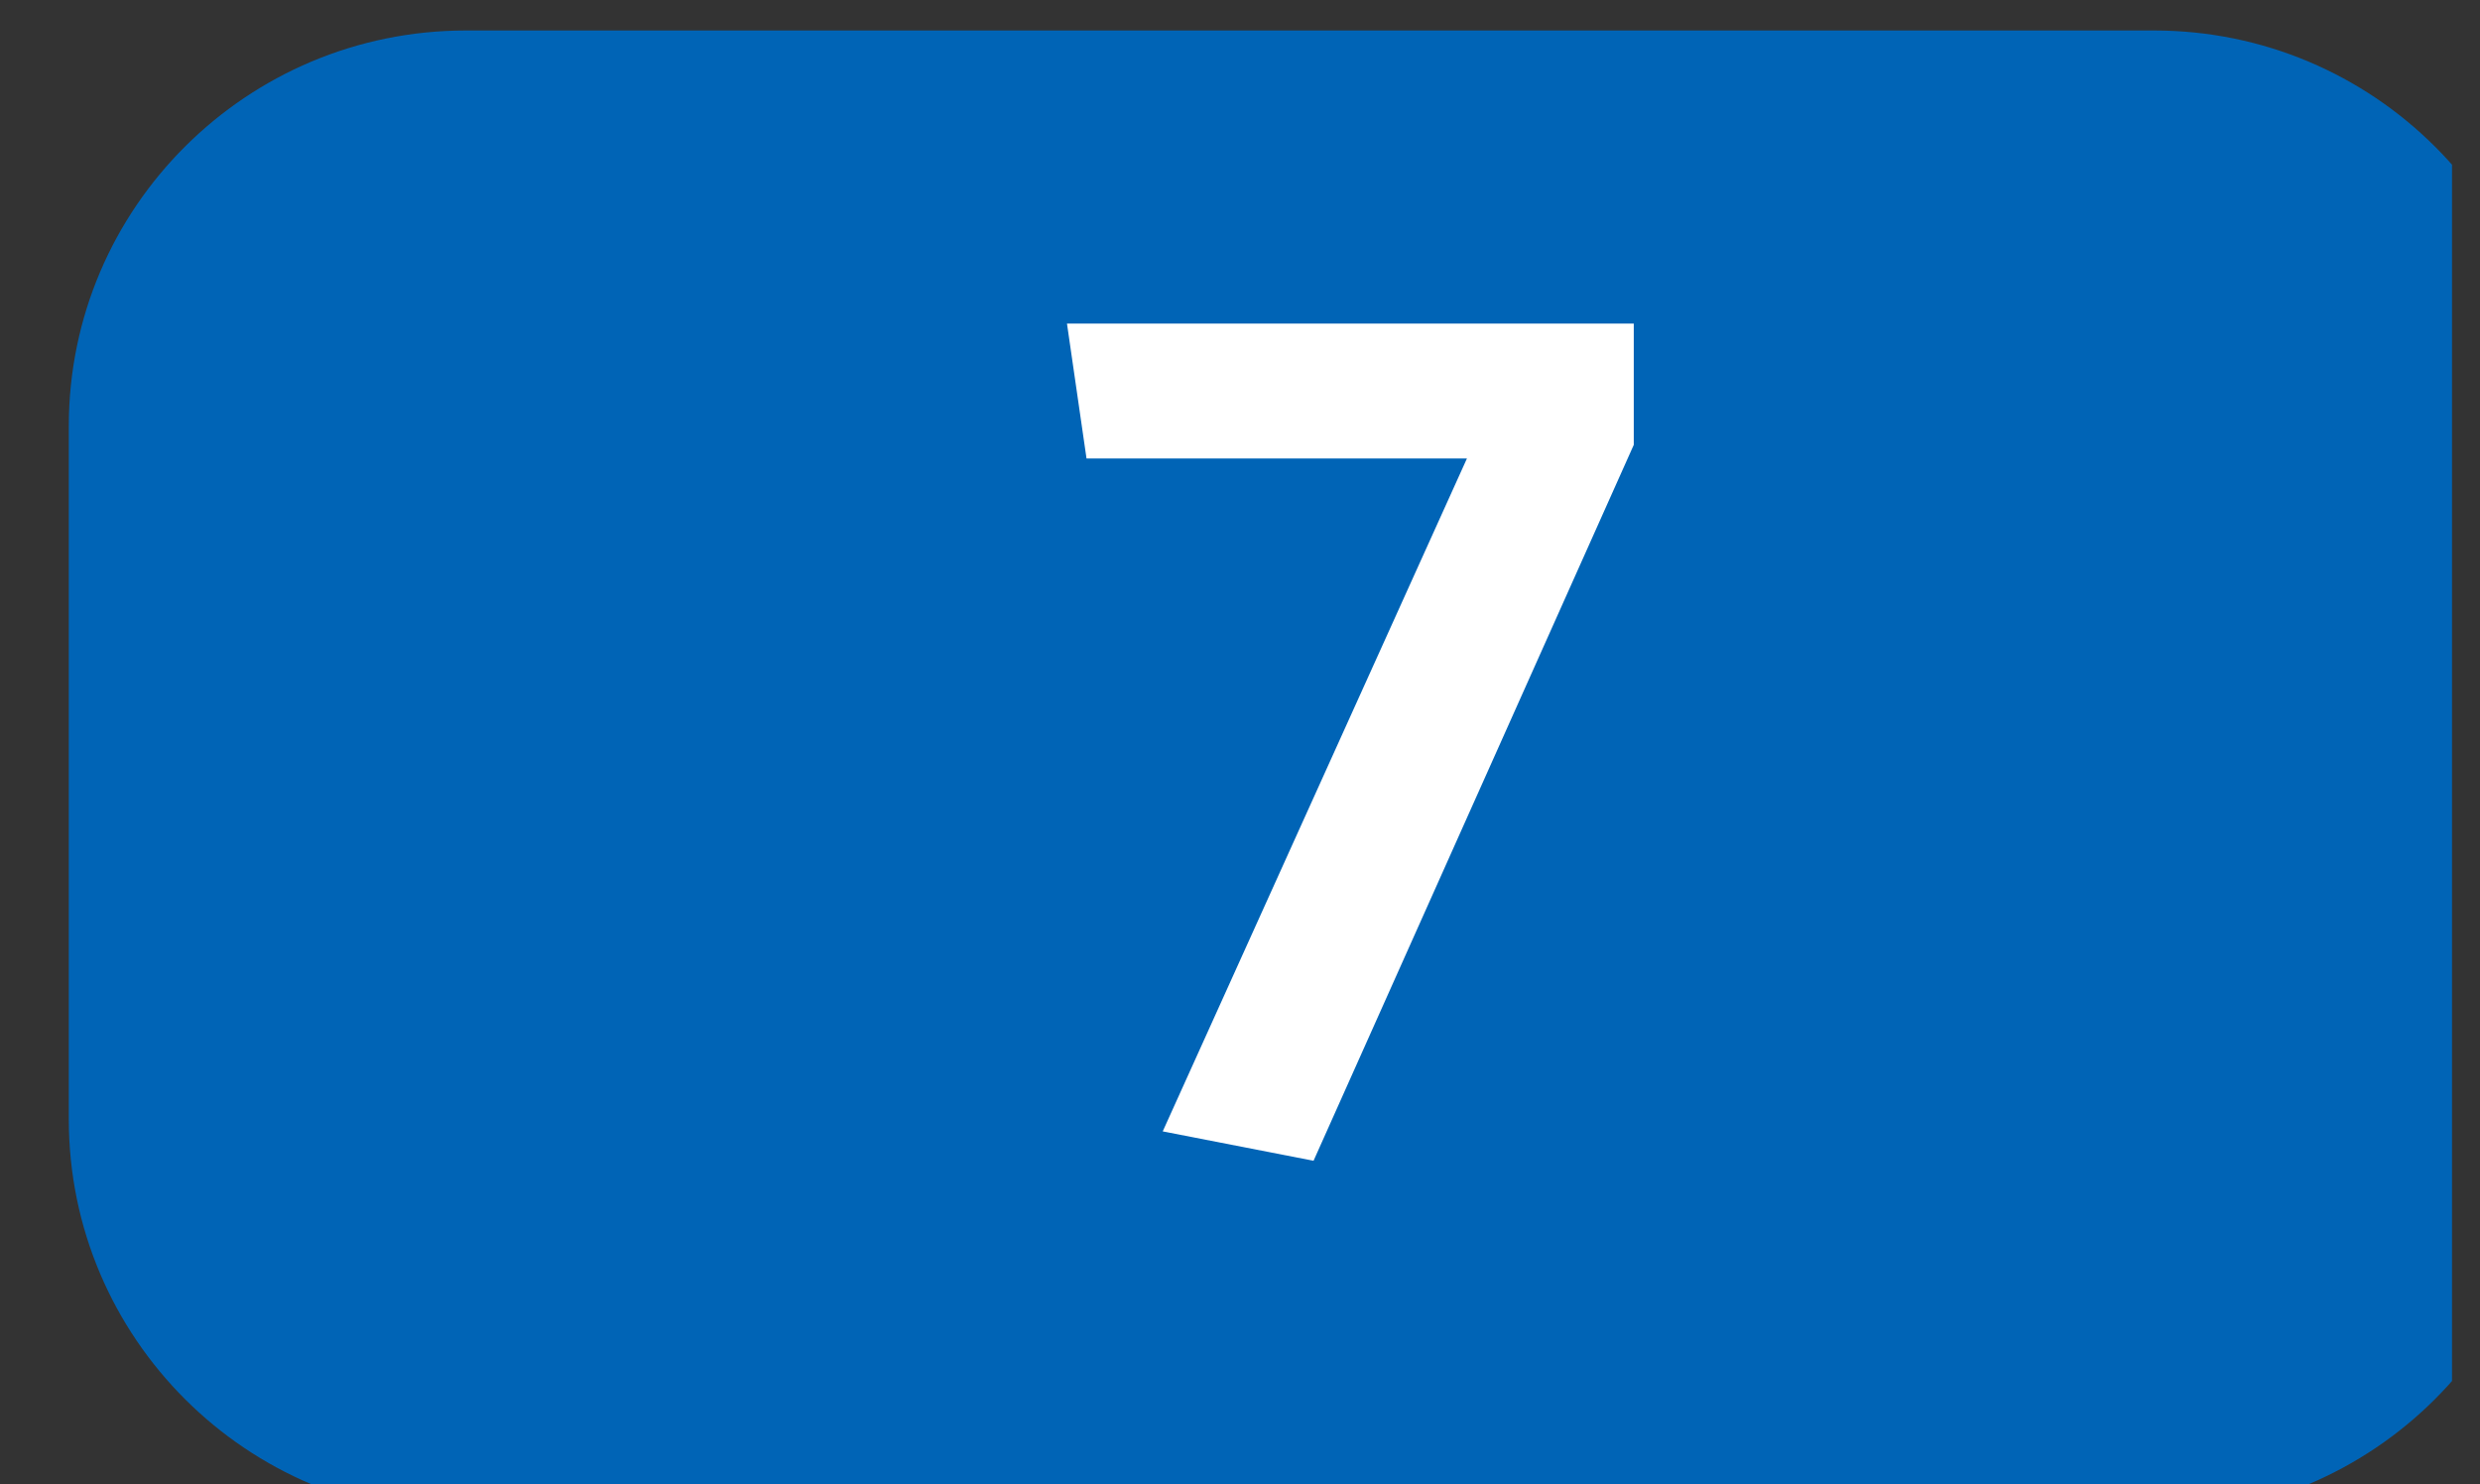 <?xml version="1.0" encoding="UTF-8" standalone="no"?>
<!-- Created with Inkscape (http://www.inkscape.org/) -->

<svg
   xmlns:dc="http://purl.org/dc/elements/1.1/"
   xmlns:cc="http://creativecommons.org/ns#"
   xmlns:rdf="http://www.w3.org/1999/02/22-rdf-syntax-ns#"
   xmlns:svg="http://www.w3.org/2000/svg"
   xmlns="http://www.w3.org/2000/svg"
   xmlns:sodipodi="http://sodipodi.sourceforge.net/DTD/sodipodi-0.dtd"
   xmlns:inkscape="http://www.inkscape.org/namespaces/inkscape"
   width="514.318"
   height="307.846"
   id="svg22558"
   version="1.1"
   inkscape:version="0.92.1 r15371"
   sodipodi:docname="DeLijn icon 7 antw.svg">
  <rect width="100%" height="100%" fill="#333333" stroke="none"/>
  <defs
     id="defs22560">
    <clipPath
       id="clipPath8853"
       clipPathUnits="userSpaceOnUse">
      <path
         inkscape:connector-curvature="0"
         id="path8855"
         d="m 973.039,181.552 12.573,0 0,7.527 -12.573,0 0,-7.527 z" />
    </clipPath>
    <clipPath
       id="clipPath8981"
       clipPathUnits="userSpaceOnUse">
      <path
         inkscape:connector-curvature="0"
         id="path8983"
         d="m 988.195,179.448 12.573,0 0,7.527 -12.573,0 0,-7.527 z" />
    </clipPath>
    <clipPath
       id="clipPath9141"
       clipPathUnits="userSpaceOnUse">
      <path
         inkscape:connector-curvature="0"
         id="path9143"
         d="m 1018.512,174.574 12.573,0 0,7.527 -12.573,0 0,-7.527 z" />
    </clipPath>
    <clipPath
       id="clipPath9141-5"
       clipPathUnits="userSpaceOnUse">
      <path
         inkscape:connector-curvature="0"
         id="path9143-7"
         d="m 1018.512,174.574 12.573,0 0,7.527 -12.573,0 0,-7.527 z" />
    </clipPath>
    <clipPath
       id="clipPath8885"
       clipPathUnits="userSpaceOnUse">
      <path
         inkscape:connector-curvature="0"
         id="path8887"
         d="m 1003.354,176.56 12.574,0 0,7.527 -12.574,0 0,-7.527 z" />
    </clipPath>
    <clipPath
       id="clipPath9141-2"
       clipPathUnits="userSpaceOnUse">
      <path
         inkscape:connector-curvature="0"
         id="path9143-0"
         d="m 1018.512,174.574 12.573,0 0,7.527 -12.573,0 0,-7.527 z" />
    </clipPath>
    <clipPath
       id="clipPath9045"
       clipPathUnits="userSpaceOnUse">
      <path
         inkscape:connector-curvature="0"
         id="path9047"
         d="m 878.527,197.078 12.574,0 0,7.526 -12.574,0 0,-7.526 z" />
    </clipPath>
    <clipPath
       id="clipPath9077"
       clipPathUnits="userSpaceOnUse">
      <path
         inkscape:connector-curvature="0"
         id="path9079"
         d="m 893.677,194.45 12.574,0 0,7.526 -12.574,0 0,-7.526 z" />
    </clipPath>
    <clipPath
       id="clipPath6229"
       clipPathUnits="userSpaceOnUse">
      <path
         inkscape:connector-curvature="0"
         id="path6231"
         d="m 1058.701,365.424 12.574,0 0,7.526 -12.574,0 0,-7.526 z" />
    </clipPath>
    <clipPath
       id="clipPath6295"
       clipPathUnits="userSpaceOnUse">
      <path
         inkscape:connector-curvature="0"
         id="path6297"
         d="m 1073.858,365.424 12.574,0 0,7.526 -12.574,0 0,-7.526 z" />
    </clipPath>
    <clipPath
       id="clipPath6327"
       clipPathUnits="userSpaceOnUse">
      <path
         inkscape:connector-curvature="0"
         id="path6329"
         d="m 986.128,548.915 12.573,0 0,7.527 -12.573,0 0,-7.527 z" />
    </clipPath>
    <clipPath
       id="clipPath5367"
       clipPathUnits="userSpaceOnUse">
      <path
         inkscape:connector-curvature="0"
         id="path5369"
         d="m 1054.84,578.847 12.573,0 0,7.527 -12.573,0 0,-7.527 z" />
    </clipPath>
    <clipPath
       id="clipPath6231"
       clipPathUnits="userSpaceOnUse">
      <path
         inkscape:connector-curvature="0"
         id="path6233"
         d="m 1089.015,365.424 12.573,0 0,7.526 -12.573,0 0,-7.526 z" />
    </clipPath>
    <clipPath
       id="clipPath9239"
       clipPathUnits="userSpaceOnUse">
      <path
         inkscape:connector-curvature="0"
         id="path9241"
         d="m 1009.155,428.189 12.573,0 0,7.526 -12.573,0 0,-7.526 z" />
    </clipPath>
    <clipPath
       id="clipPath10423"
       clipPathUnits="userSpaceOnUse">
      <path
         inkscape:connector-curvature="0"
         id="path10425"
         d="m 489.919,243.662 13.807,0 0,8.264 -13.807,0 0,-8.264 z" />
    </clipPath>
    <clipPath
       id="clipPath6423"
       clipPathUnits="userSpaceOnUse">
      <path
         inkscape:connector-curvature="0"
         id="path6425"
         d="m 1052.165,652.908 12.574,0 0,7.526 -12.574,0 0,-7.526 z" />
    </clipPath>
    <clipPath
       id="clipPath8183"
       clipPathUnits="userSpaceOnUse">
      <path
         inkscape:connector-curvature="0"
         id="path8185"
         d="m 741.026,45.765 12.574,0 0,7.527 -12.574,0 0,-7.527 z" />
    </clipPath>
    <clipPath
       id="clipPath8151"
       clipPathUnits="userSpaceOnUse">
      <path
         inkscape:connector-curvature="0"
         id="path8153"
         d="m 741.026,55.441 12.574,0 0,7.527 -12.574,0 0,-7.527 z" />
    </clipPath>
    <clipPath
       id="clipPath6455"
       clipPathUnits="userSpaceOnUse">
      <path
         inkscape:connector-curvature="0"
         id="path6457"
         d="m 790.526,544.585 12.573,0 0,7.526 -12.573,0 0,-7.526 z" />
    </clipPath>
    <clipPath
       id="clipPath5687"
       clipPathUnits="userSpaceOnUse">
      <path
         inkscape:connector-curvature="0"
         id="path5689"
         d="m 871.437,539.578 12.573,0 0,7.527 -12.573,0 0,-7.527 z" />
    </clipPath>
    <clipPath
       id="clipPath5783"
       clipPathUnits="userSpaceOnUse">
      <path
         inkscape:connector-curvature="0"
         id="path5785"
         d="m 897.229,578.306 12.573,0 0,7.527 -12.573,0 0,-7.527 z" />
    </clipPath>
    <clipPath
       id="clipPath7765"
       clipPathUnits="userSpaceOnUse">
      <path
         inkscape:connector-curvature="0"
         id="path7767"
         d="m 323.724,94.35 12.574,0 0,7.527 -12.574,0 0,-7.527 z" />
    </clipPath>
    <clipPath
       id="clipPath10421"
       clipPathUnits="userSpaceOnUse">
      <path
         inkscape:connector-curvature="0"
         id="path10423"
         d="m 504.709,243.662 13.806,0 0,8.264 -13.806,0 0,-8.264 z" />
    </clipPath>
    <clipPath
       id="clipPath9397"
       clipPathUnits="userSpaceOnUse">
      <path
         inkscape:connector-curvature="0"
         id="path9399"
         d="m 624.378,728.01 13.806,0 0,8.265 -13.806,0 0,-8.265 z" />
    </clipPath>
    <clipPath
       id="clipPath9429"
       clipPathUnits="userSpaceOnUse">
      <path
         inkscape:connector-curvature="0"
         id="path9431"
         d="m 639.167,728.01 13.807,0 0,8.265 -13.807,0 0,-8.265 z" />
    </clipPath>
    <clipPath
       id="clipPath9493"
       clipPathUnits="userSpaceOnUse">
      <path
         inkscape:connector-curvature="0"
         id="path9495"
         d="m 668.977,728.01 13.806,0 0,8.265 -13.806,0 0,-8.265 z" />
    </clipPath>
    <clipPath
       id="clipPath9525"
       clipPathUnits="userSpaceOnUse">
      <path
         inkscape:connector-curvature="0"
         id="path9527"
         d="m 609.592,718.394 13.806,0 0,8.265 -13.806,0 0,-8.265 z" />
    </clipPath>
    <clipPath
       id="clipPath9813"
       clipPathUnits="userSpaceOnUse">
      <path
         inkscape:connector-curvature="0"
         id="path9815"
         d="m 668.975,708.779 13.806,0 0,8.265 -13.806,0 0,-8.265 z" />
    </clipPath>
    <clipPath
       id="clipPath9845"
       clipPathUnits="userSpaceOnUse">
      <path
         inkscape:connector-curvature="0"
         id="path9847"
         d="m 609.592,699.089 13.806,0 0,8.265 -13.806,0 0,-8.265 z" />
    </clipPath>
    <clipPath
       id="clipPath10645"
       clipPathUnits="userSpaceOnUse">
      <path
         inkscape:connector-curvature="0"
         id="path10647"
         d="m 519.496,224.431 13.806,0 0,8.264 -13.806,0 0,-8.264 z" />
    </clipPath>
    <clipPath
       id="clipPath10549"
       clipPathUnits="userSpaceOnUse">
      <path
         inkscape:connector-curvature="0"
         id="path10551"
         d="m 519.496,234.046 13.806,0 0,8.265 -13.806,0 0,-8.265 z" />
    </clipPath>
    <clipPath
       id="clipPath9397-4"
       clipPathUnits="userSpaceOnUse">
      <path
         inkscape:connector-curvature="0"
         id="path9399-0"
         d="m 624.378,728.01 13.806,0 0,8.265 -13.806,0 0,-8.265 z" />
    </clipPath>
    <clipPath
       id="clipPath8949"
       clipPathUnits="userSpaceOnUse">
      <path
         inkscape:connector-curvature="0"
         id="path8951"
         d="m 1048.812,170.18 12.573,0 0,7.527 -12.573,0 0,-7.527 z" />
    </clipPath>
    <clipPath
       id="clipPath10485"
       clipPathUnits="userSpaceOnUse">
      <path
         inkscape:connector-curvature="0"
         id="path10487"
         d="m 489.919,234.045 13.807,0 0,8.265 -13.807,0 0,-8.265 z" />
    </clipPath>
    <clipPath
       id="clipPath8085"
       clipPathUnits="userSpaceOnUse">
      <path
         inkscape:connector-curvature="0"
         id="path8087"
         d="m 716.482,202.216 12.574,0 0,7.527 -12.574,0 0,-7.527 z" />
    </clipPath>
  </defs>
  <sodipodi:namedview
     id="base"
     pagecolor="#ffffff"
     bordercolor="#666666"
     borderopacity="1.0"
     inkscape:pageopacity="0.0"
     inkscape:pageshadow="2"
     inkscape:zoom="0.7"
     inkscape:cx="465.29318"
     inkscape:cy="34.816686"
     inkscape:document-units="px"
     inkscape:current-layer="g8979"
     showgrid="false"
     fit-margin-top="0"
     fit-margin-left="0"
     fit-margin-right="0"
     fit-margin-bottom="0"
     inkscape:window-width="1366"
     inkscape:window-height="705"
     inkscape:window-x="-8"
     inkscape:window-y="-8"
     inkscape:window-maximized="1"
     showguides="true"
     inkscape:guide-bbox="true"
     inkscape:snap-to-guides="false">
    <sodipodi:guide
       orientation="1,0"
       position="188.929,102.143"
       id="guide23053"
       inkscape:locked="false" />
    <sodipodi:guide
       orientation="0,1"
       position="109.602,68.896"
       id="guide23076"
       inkscape:locked="false" />
  </sodipodi:namedview>
  <g
     inkscape:label="Calque 1"
     inkscape:groupmode="layer"
     id="layer1"
     transform="translate(-1.241,-179.087)">
    <g
       transform="matrix(24.202,0,0,-24.202,-23314.602,4783.733)"
       id="g8849">
      <g
         clip-path="url(#clipPath8853)"
         id="g8851"
         transform="matrix(1.69,0,0,1.69,-681.288,-129.328)">
        <g
           transform="matrix(1.001,0,0,1,-15.665,2.092)"
           id="g8977">
          <g
             clip-path="url(#clipPath8981)"
             id="g8979">
            <g
               transform="matrix(0.994,0,0,-0.992,605.993,428.048)"
               id="g8985"
               style="fill:#0064b6;fill-opacity:1">
              <g
                 transform="translate(397.169,248.7)"
                 id="g8987"
                 style="fill:#0064b6;fill-opacity:1">
                <path
                   id="path8989"
                   style="fill:#0064b6;fill-opacity:1;fill-rule:nonzero;stroke:none"
                   d="m 0,0 c 0,1.118 -0.907,2.025 -2.024,2.025 l -8.602,0 C -11.743,2.025 -12.65,1.118 -12.65,0 l 0,-3.543 c 0,-1.116 0.907,-2.022 2.024,-2.022 l 8.602,0 C -0.907,-5.565 0,-4.659 0,-3.543 L 0,0 z"
                   inkscape:connector-curvature="0" />
              </g>
            </g>
            <g
               transform="scale(1,-1)"
               style="font-size:6.215px;font-style:normal;font-variant:normal;font-weight:normal;font-stretch:normal;text-align:center;line-height:106%;letter-spacing:0px;word-spacing:0px;text-anchor:middle;fill:#ffffff;fill-opacity:1;stroke:none;font-family:Brusseline;-inkscape-font-specification:Brusseline"
               id="text23037">
              <path
                 d="m 996.132,-184.757 0,-0.615 -2.871,0 0.099,0.684 1.927,0 -1.541,3.412 0.764,0.149 z"
                 style="fill:#ffffff;font-family:Whitney-Semibold;-inkscape-font-specification:Whitney-Semibold;fill-opacity:1"
                 id="path3394" />
            </g>
          </g>
        </g>
      </g>
    </g>
  </g>
</svg>
